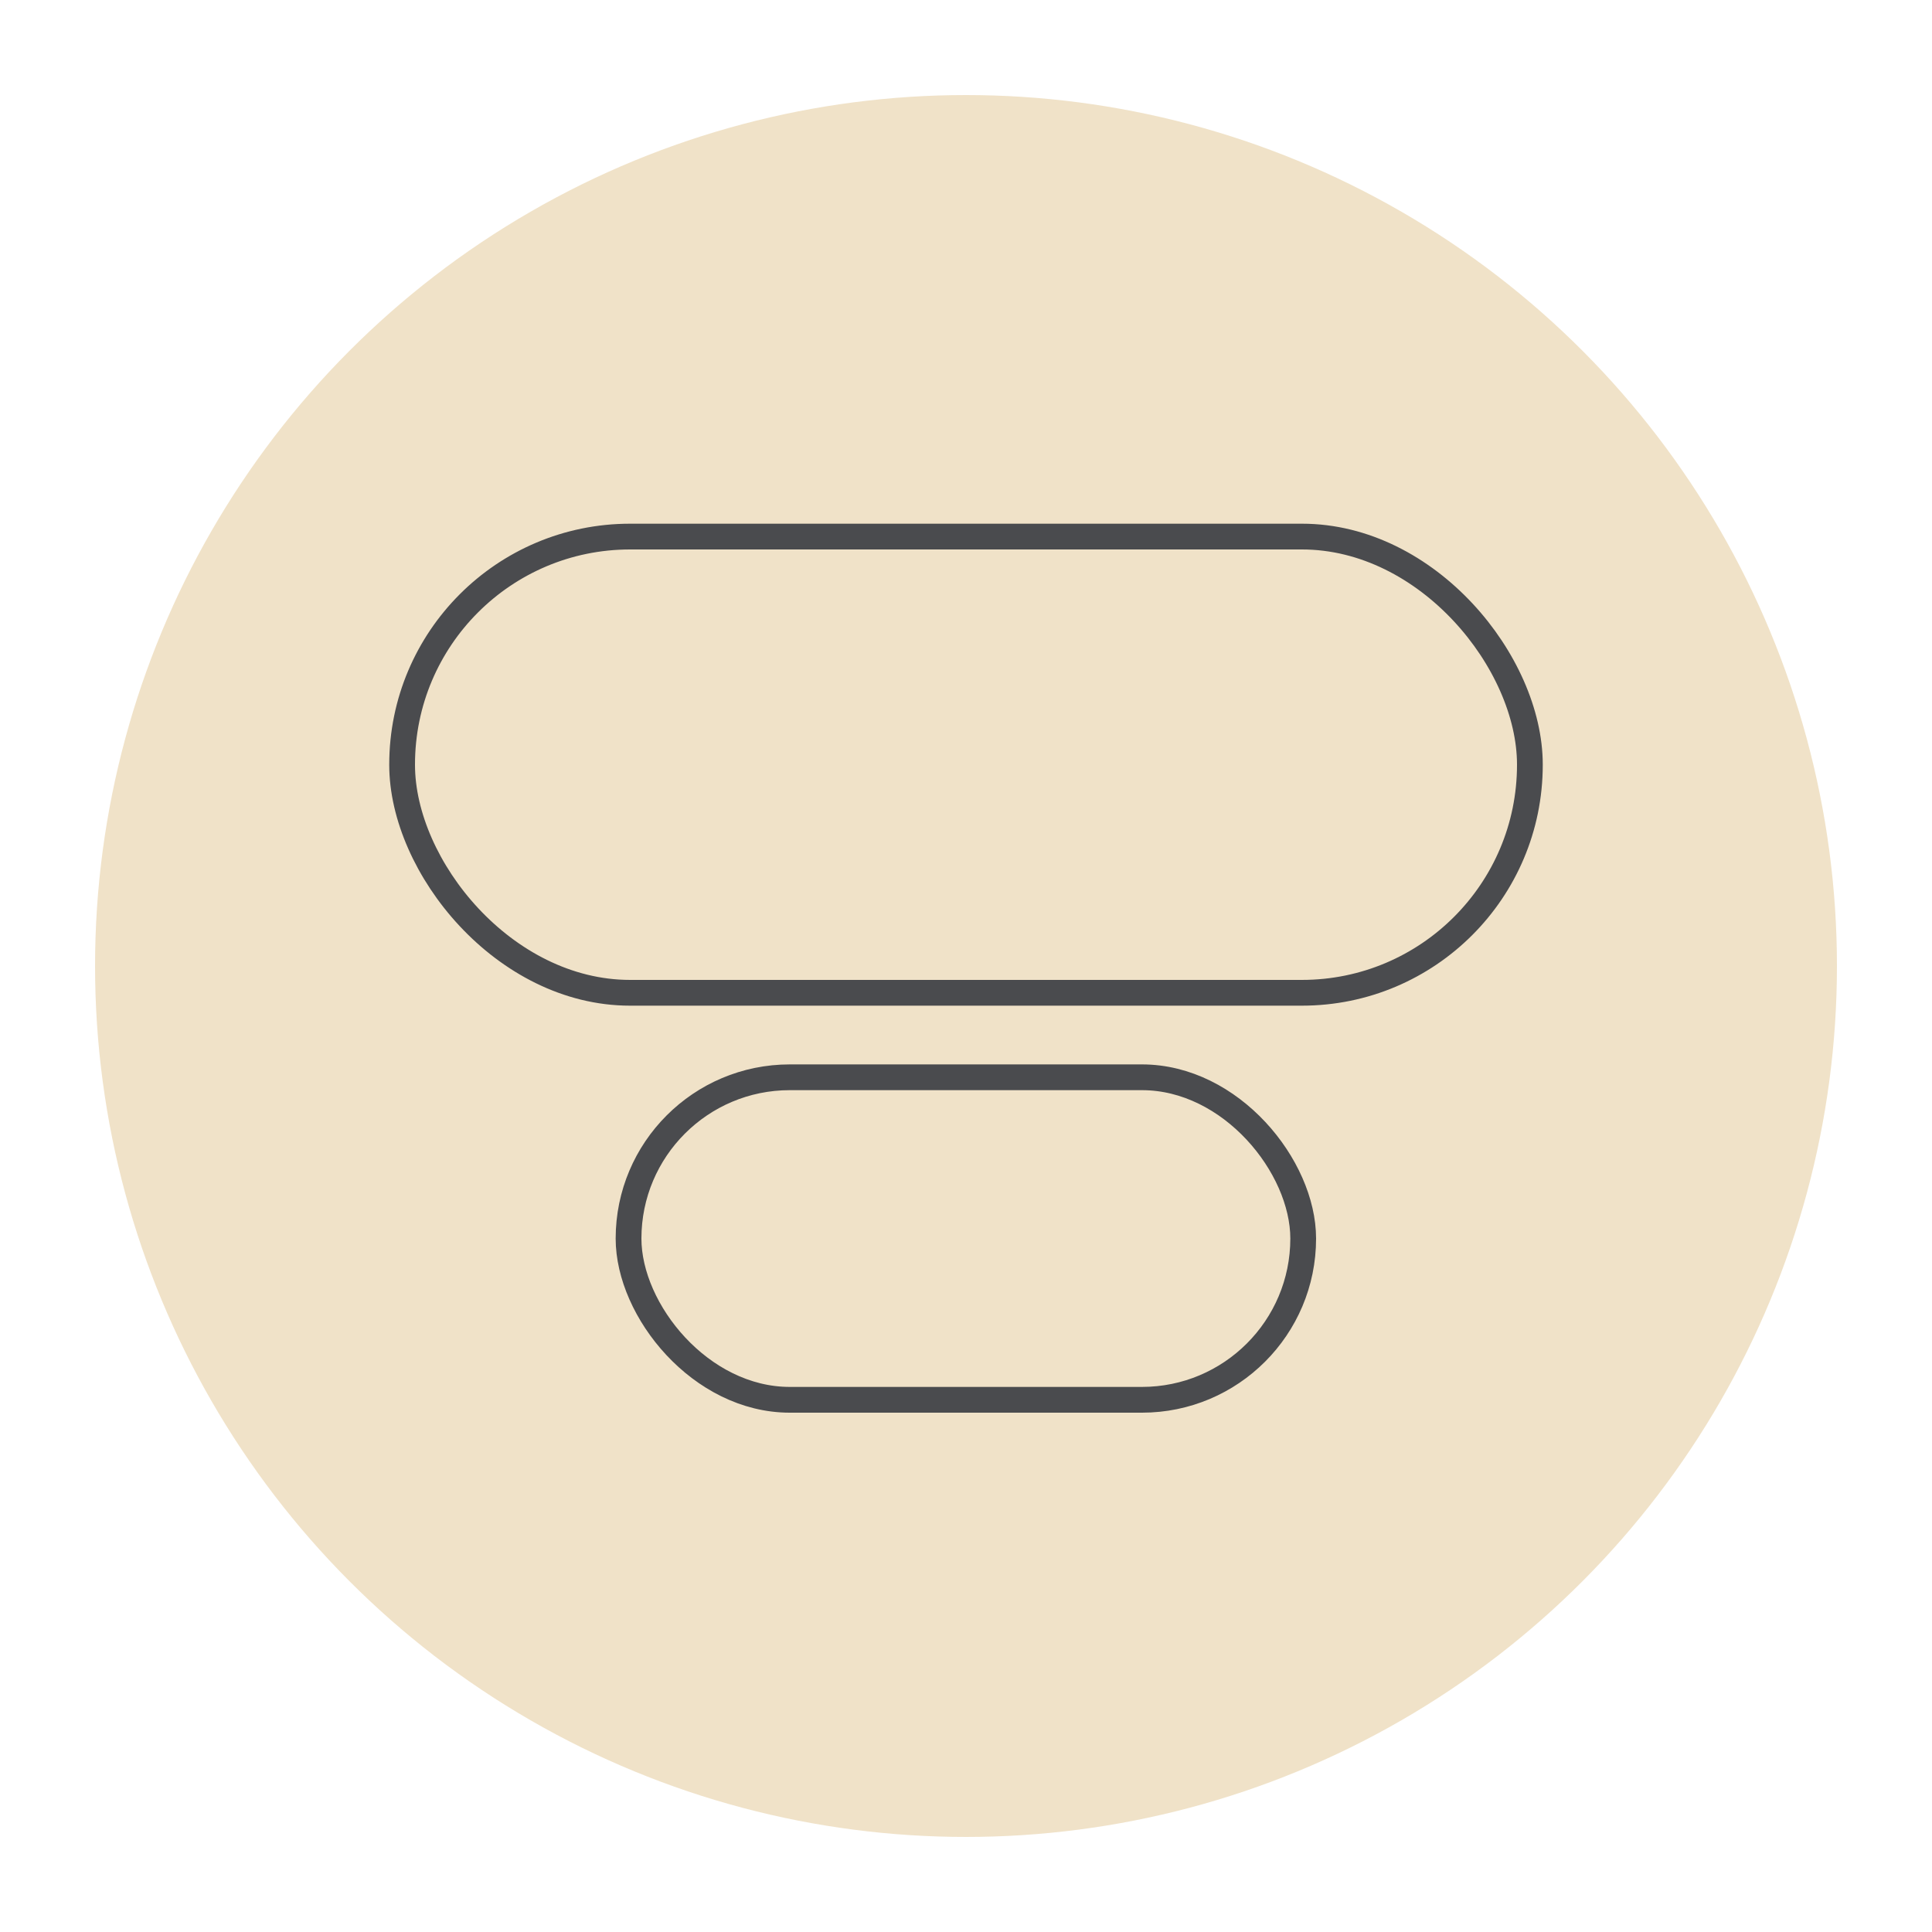 <?xml version="1.0" encoding="UTF-8"?><svg id="Layer_1" xmlns="http://www.w3.org/2000/svg" viewBox="0 0 75 75"><defs><style>.cls-1{fill:none;stroke:#4a4b4e;stroke-linecap:round;stroke-linejoin:round;}.cls-2{fill:#f0e2c8;}</style></defs><circle class="cls-2" cx="37.5" cy="37.5" r="33.81"/><rect class="cls-1" x="15.61" y="20.83" width="43.78" height="17.71" rx="8.85" ry="8.85"/><rect class="cls-1" x="24.4" y="41.82" width="26.19" height="12.52" rx="6.26" ry="6.26"/></svg>